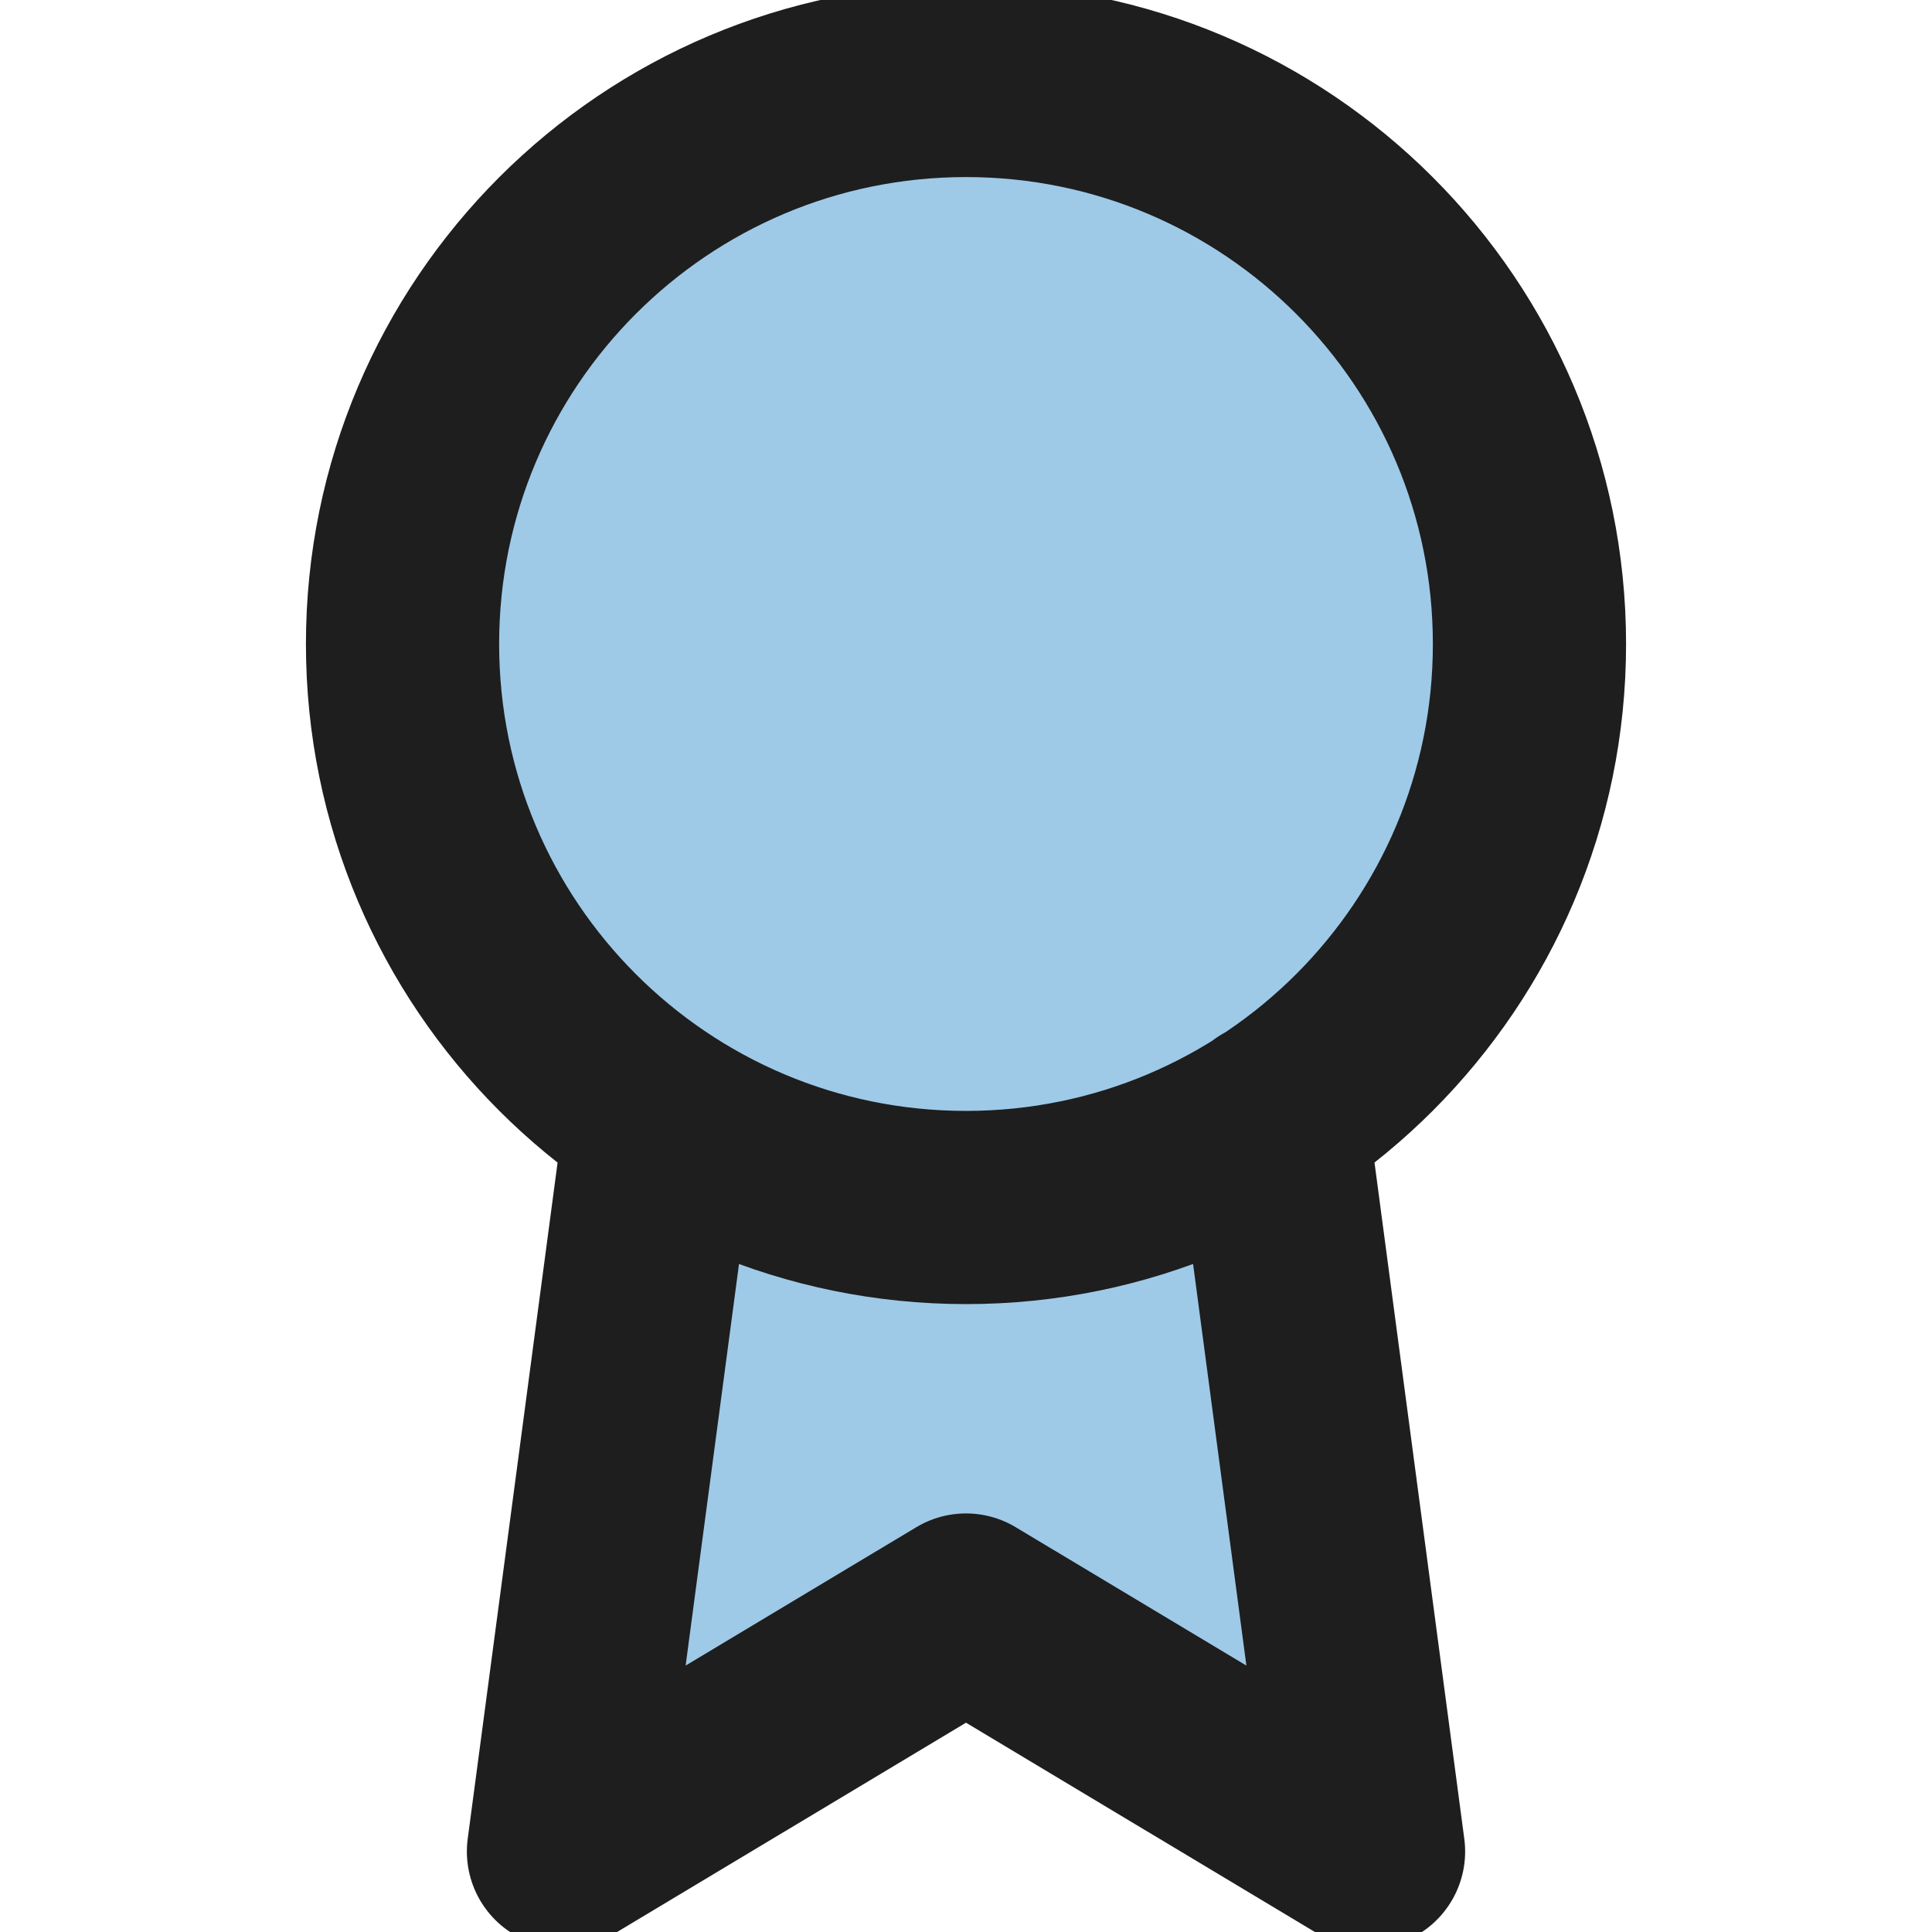 <svg width="20" height="20" viewBox="0 0 20 20" fill="none" xmlns="http://www.w3.org/2000/svg">
<g clip-path="url(#clip0_2053_520)">
<path d="M10 12.5C13.222 12.5 15.833 9.888 15.833 6.667C15.833 3.445 13.222 0.833 10 0.833C6.778 0.833 4.167 3.445 4.167 6.667C4.167 9.888 6.778 12.5 10 12.5Z" fill="#9ECAE8"/>
<path d="M6.842 11.575L5.833 19.167L10 16.667L14.167 19.167L13.158 11.567" fill="#9ECAE8"/>
<path d="M6.842 11.575L5.833 19.167L10 16.667L14.167 19.167L13.158 11.567M15.833 6.667C15.833 9.888 13.222 12.5 10 12.5C6.778 12.5 4.167 9.888 4.167 6.667C4.167 3.445 6.778 0.833 10 0.833C13.222 0.833 15.833 3.445 15.833 6.667Z" stroke="#1E1E1E" stroke-width="2" stroke-linecap="round" stroke-linejoin="round"/>
</g>
<defs>
<clipPath id="clip0_2053_520">
<rect width="20" height="20" fill="white"/>
</clipPath>
</defs>
</svg>
